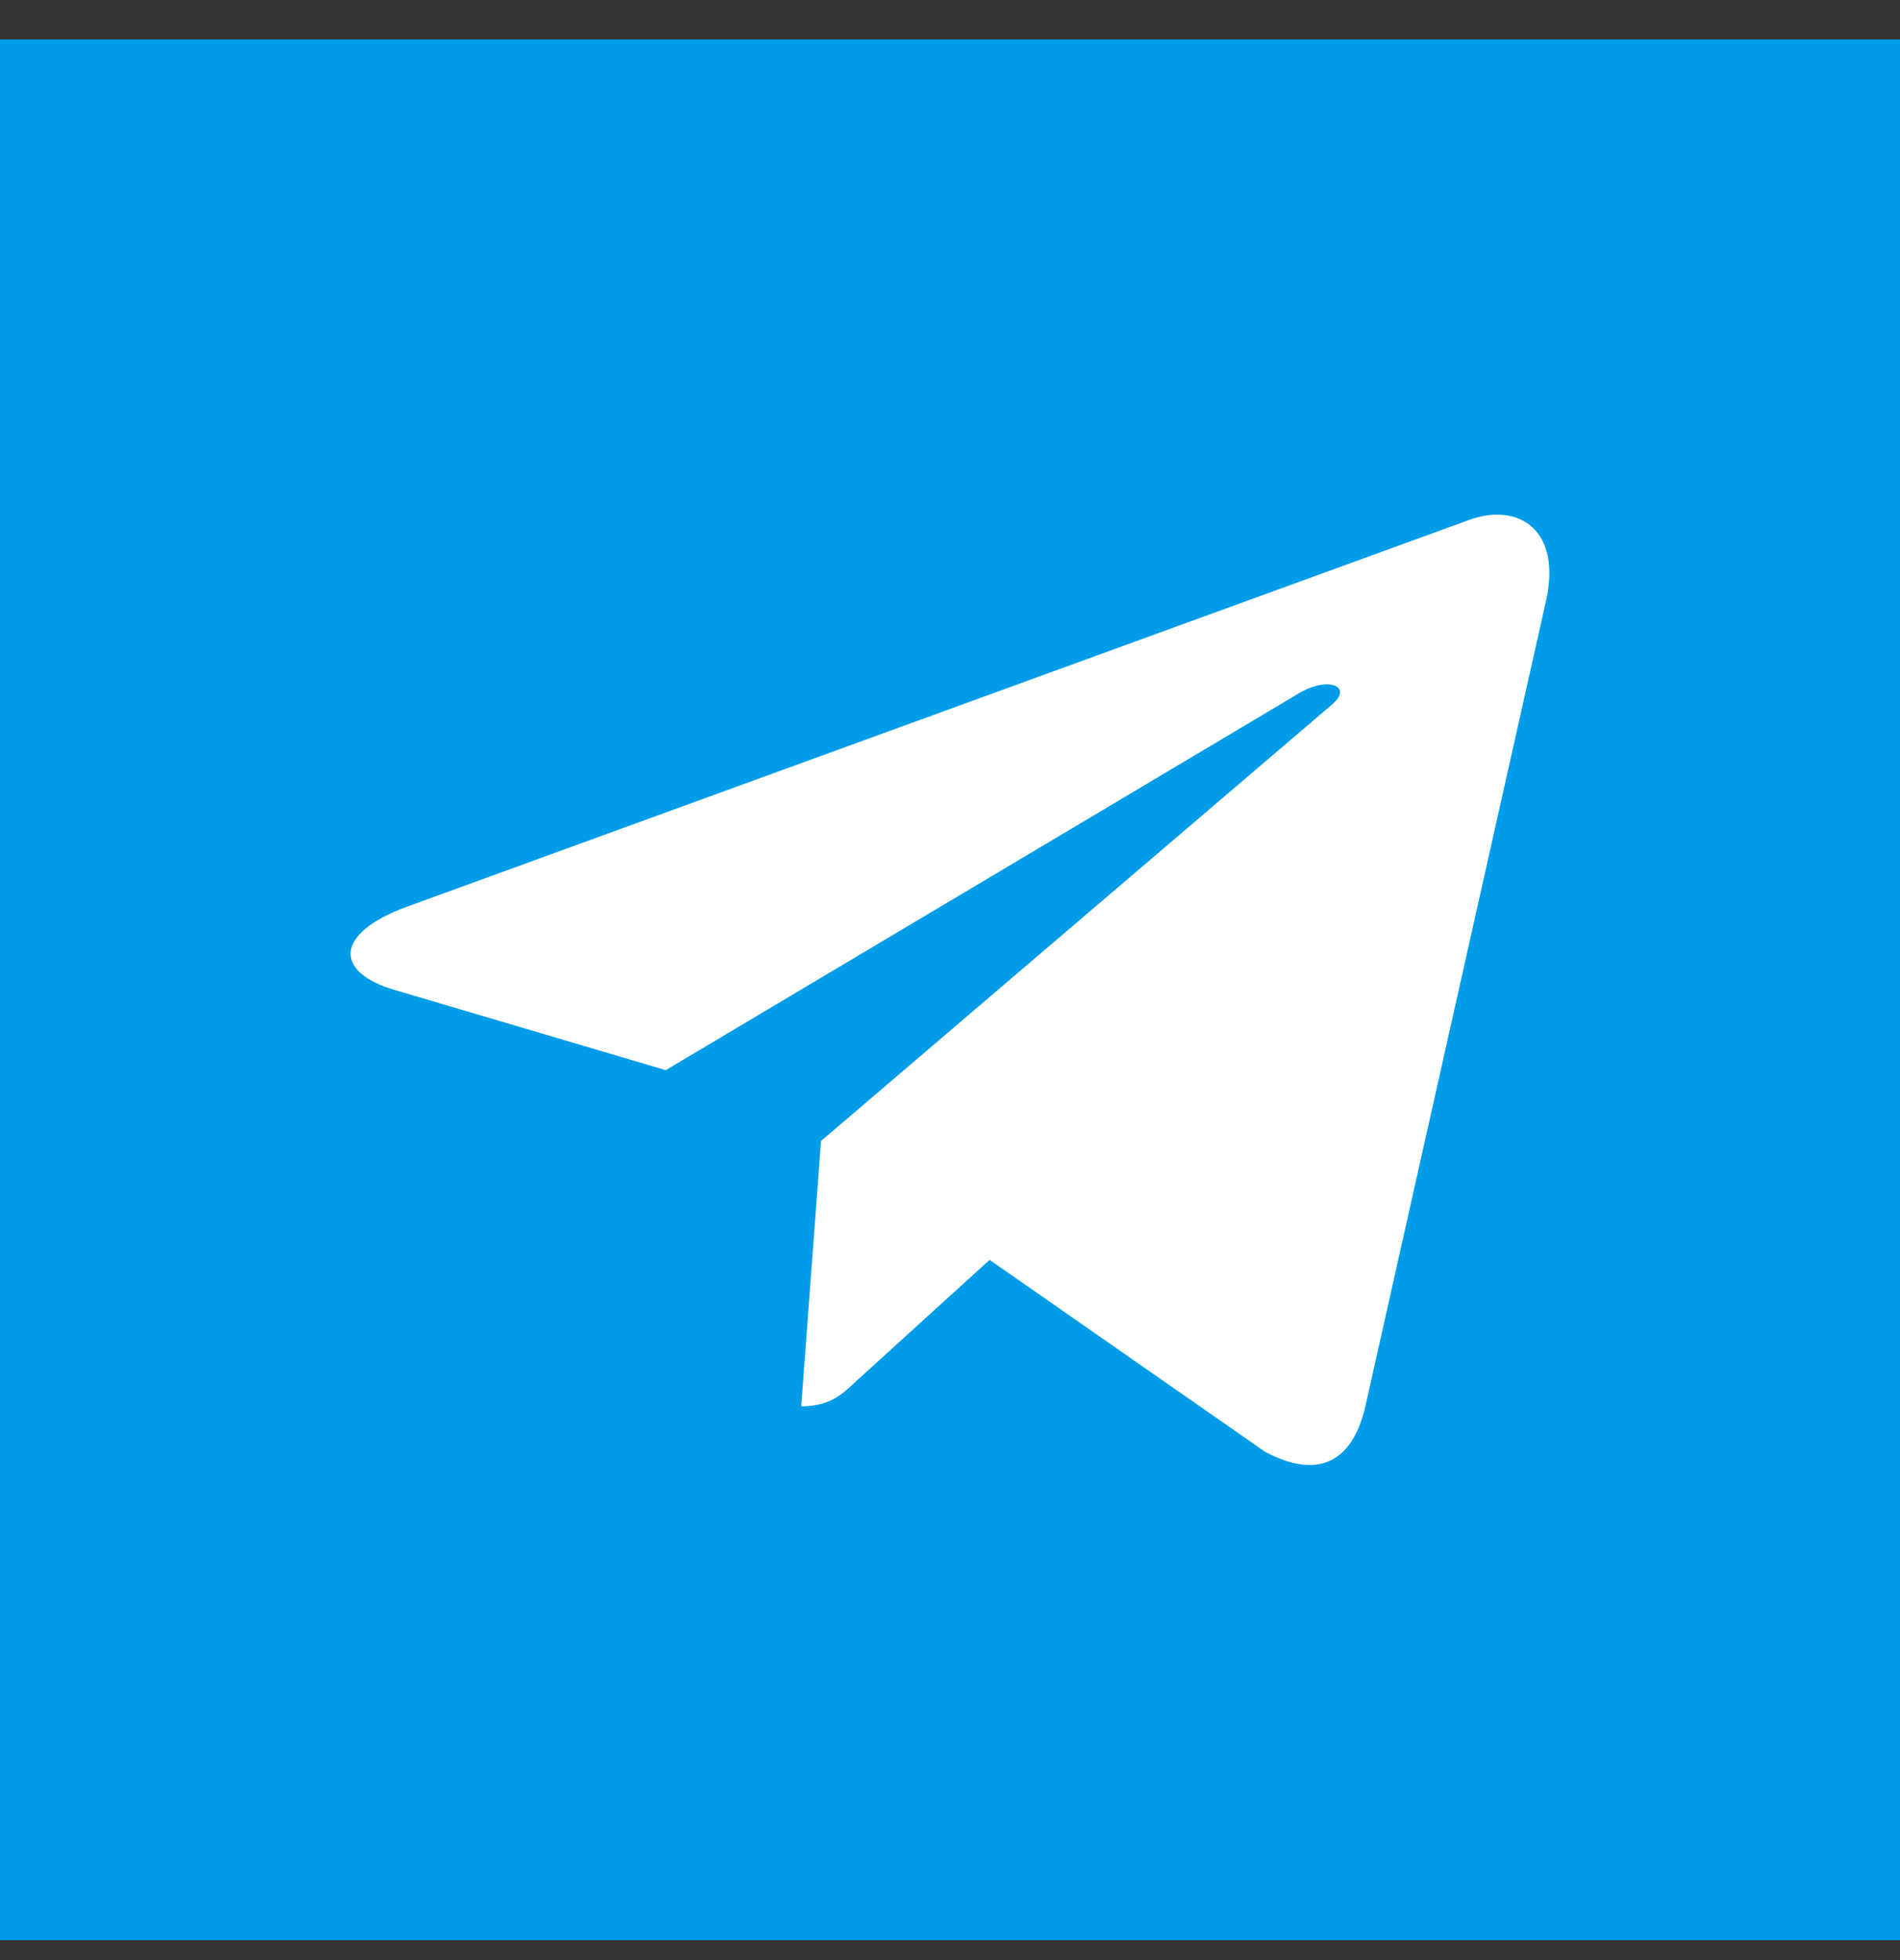 <svg width="32" height="33" viewBox="0 0 32 33" fill="none" xmlns="http://www.w3.org/2000/svg">
<rect x="0" y="0" width="32" height="33" fill="#333333" stroke="none"/>
<rect width="32" height="32" transform="translate(0 0.664)" fill="#009CE8"/>
<path d="M26.037 10.121L22.991 23.698C22.761 24.657 22.161 24.895 21.309 24.444L16.667 21.211L14.427 23.247C14.179 23.481 13.972 23.677 13.494 23.677L13.828 19.209L22.432 11.863C22.806 11.548 22.351 11.373 21.85 11.688L11.213 18.017L6.634 16.663C5.638 16.369 5.62 15.721 6.841 15.27L24.753 8.75C25.582 8.456 26.308 8.924 26.037 10.121Z" fill="white"/>
</svg>

